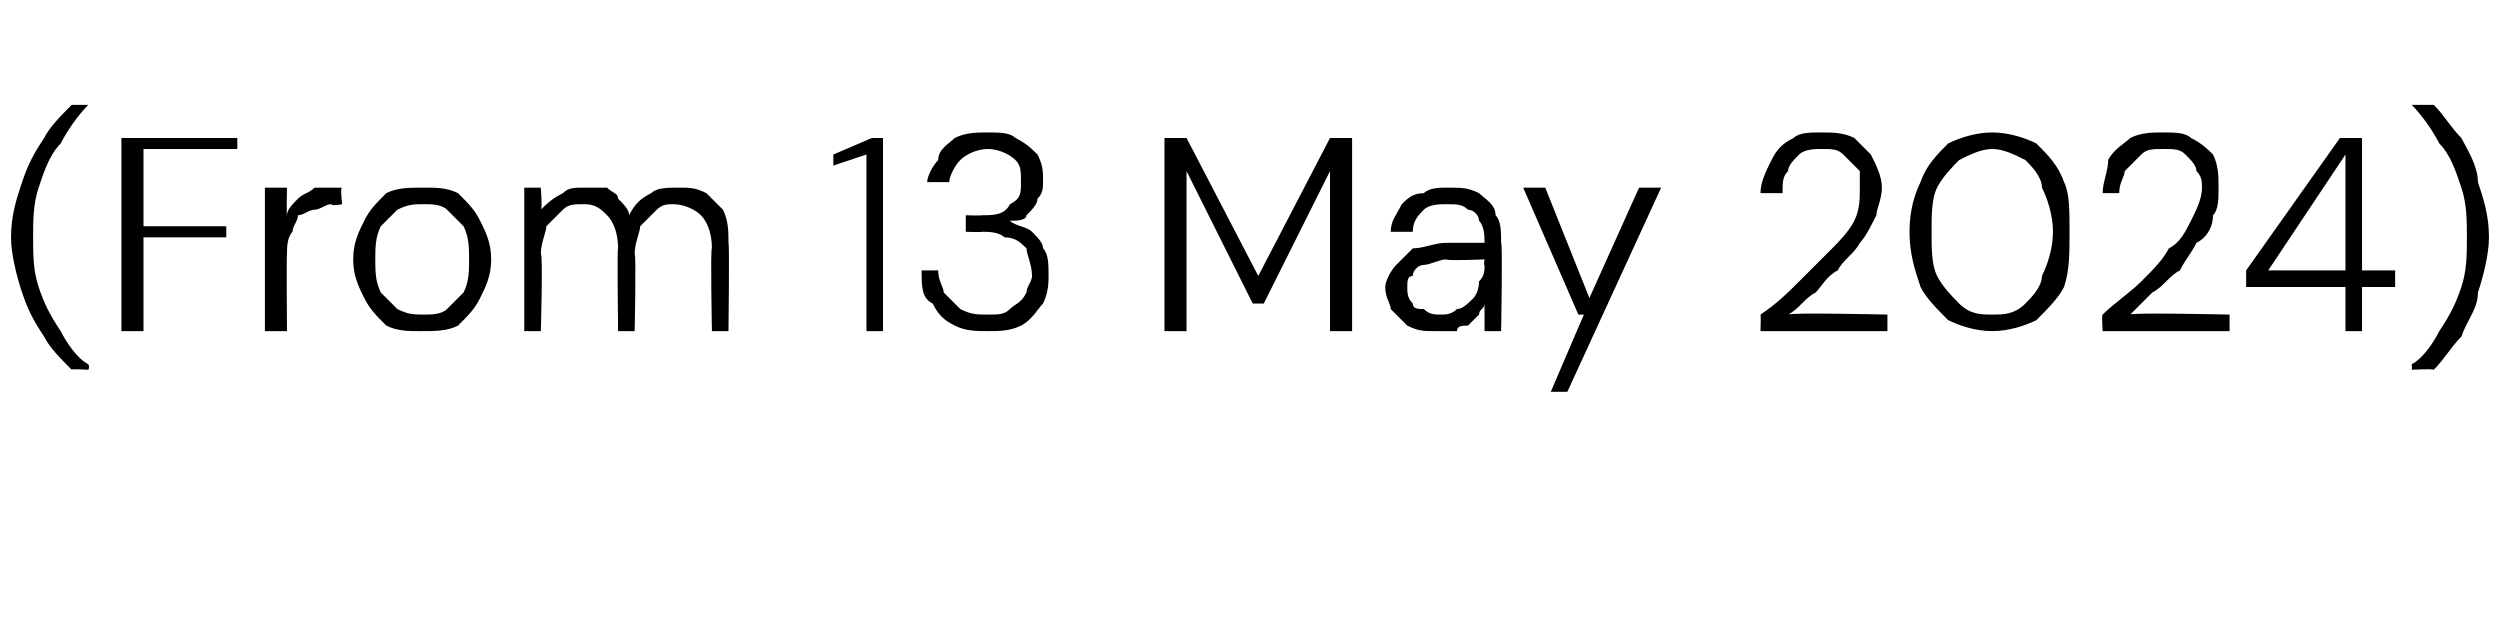 <?xml version="1.0" standalone="no"?><!DOCTYPE svg PUBLIC "-//W3C//DTD SVG 1.1//EN" "http://www.w3.org/Graphics/SVG/1.1/DTD/svg11.dtd"><svg xmlns="http://www.w3.org/2000/svg" version="1.1" width="45.3px" height="11.5px" viewBox="0 -4 45.3 11.5" style="top:-4px">  <desc>(From 13 May 2024)</desc>  <defs/>  <g id="Polygon53808">    <path d="M 1.3 2.7 C 1.1 2.5 0.9 2.3 0.8 2.1 C 0.6 1.8 0.5 1.6 0.4 1.3 C 0.3 1 0.2 0.6 0.2 0.3 C 0.2 -0.1 0.3 -0.4 0.4 -0.7 C 0.5 -1 0.6 -1.2 0.8 -1.5 C 0.9 -1.7 1.1 -1.9 1.3 -2.1 C 1.26 -2.1 1.6 -2.1 1.6 -2.1 C 1.6 -2.1 1.62 -2.06 1.6 -2.1 C 1.4 -1.9 1.2 -1.6 1.1 -1.4 C 0.9 -1.2 0.8 -0.9 0.7 -0.6 C 0.6 -0.3 0.6 0 0.6 0.3 C 0.6 0.6 0.6 0.9 0.7 1.2 C 0.8 1.5 0.9 1.7 1.1 2 C 1.2 2.2 1.4 2.5 1.6 2.6 C 1.63 2.65 1.6 2.7 1.6 2.7 C 1.6 2.7 1.26 2.68 1.3 2.7 Z M 2.2 2 L 2.2 -1.5 L 4.3 -1.5 L 4.3 -1.3 L 2.6 -1.3 L 2.6 0.1 L 4.1 0.1 L 4.1 0.3 L 2.6 0.3 L 2.6 2 L 2.2 2 Z M 4.8 2 L 4.8 -0.6 L 5.2 -0.6 C 5.2 -0.6 5.19 -0.08 5.2 -0.1 C 5.2 -0.2 5.3 -0.3 5.4 -0.4 C 5.5 -0.5 5.6 -0.5 5.7 -0.6 C 5.9 -0.6 6 -0.6 6.2 -0.6 C 6.16 -0.62 6.2 -0.3 6.2 -0.3 C 6.2 -0.3 6.02 -0.26 6 -0.3 C 5.9 -0.3 5.8 -0.2 5.7 -0.2 C 5.6 -0.2 5.5 -0.1 5.4 -0.1 C 5.4 0 5.3 0.1 5.3 0.2 C 5.2 0.3 5.2 0.5 5.2 0.6 C 5.19 0.62 5.2 2 5.2 2 L 4.8 2 Z M 7.6 2 C 7.4 2 7.2 2 7 1.9 C 6.8 1.7 6.7 1.6 6.6 1.4 C 6.5 1.2 6.4 1 6.4 0.7 C 6.4 0.4 6.5 0.2 6.6 0 C 6.7 -0.2 6.8 -0.3 7 -0.5 C 7.2 -0.6 7.4 -0.6 7.7 -0.6 C 7.9 -0.6 8.1 -0.6 8.3 -0.5 C 8.5 -0.3 8.6 -0.2 8.7 0 C 8.8 0.2 8.9 0.4 8.9 0.7 C 8.9 1 8.8 1.2 8.7 1.4 C 8.6 1.6 8.5 1.7 8.3 1.9 C 8.1 2 7.9 2 7.6 2 Z M 7.7 1.7 C 7.8 1.7 8 1.7 8.1 1.6 C 8.2 1.5 8.3 1.4 8.4 1.3 C 8.5 1.1 8.5 0.9 8.5 0.7 C 8.5 0.5 8.5 0.3 8.4 0.1 C 8.3 0 8.2 -0.1 8.1 -0.2 C 8 -0.3 7.8 -0.3 7.7 -0.3 C 7.5 -0.3 7.4 -0.3 7.2 -0.2 C 7.1 -0.1 7 0 6.9 0.1 C 6.8 0.3 6.8 0.5 6.8 0.7 C 6.8 0.9 6.8 1.1 6.9 1.3 C 7 1.4 7.1 1.5 7.2 1.6 C 7.4 1.7 7.5 1.7 7.7 1.7 Z M 9.5 2 L 9.5 -0.6 L 9.8 -0.6 C 9.8 -0.6 9.83 -0.18 9.8 -0.2 C 9.9 -0.3 10 -0.4 10.2 -0.5 C 10.3 -0.6 10.4 -0.6 10.6 -0.6 C 10.7 -0.6 10.9 -0.6 11 -0.6 C 11.1 -0.5 11.2 -0.5 11.2 -0.4 C 11.3 -0.3 11.4 -0.2 11.4 -0.1 C 11.5 -0.3 11.6 -0.4 11.8 -0.5 C 11.9 -0.6 12.1 -0.6 12.3 -0.6 C 12.5 -0.6 12.6 -0.6 12.8 -0.5 C 12.9 -0.4 13 -0.3 13.1 -0.2 C 13.2 0 13.2 0.2 13.2 0.4 C 13.22 0.44 13.2 2 13.2 2 L 12.9 2 C 12.9 2 12.87 0.48 12.9 0.5 C 12.9 0.2 12.8 0 12.7 -0.1 C 12.6 -0.2 12.4 -0.3 12.2 -0.3 C 12.1 -0.3 12 -0.3 11.9 -0.2 C 11.8 -0.1 11.7 0 11.6 0.1 C 11.6 0.2 11.5 0.4 11.5 0.6 C 11.53 0.6 11.5 2 11.5 2 L 11.2 2 C 11.2 2 11.18 0.48 11.2 0.5 C 11.2 0.2 11.1 0 11 -0.1 C 10.9 -0.2 10.8 -0.3 10.6 -0.3 C 10.4 -0.3 10.3 -0.3 10.2 -0.2 C 10.1 -0.1 10 0 9.9 0.1 C 9.9 0.2 9.8 0.4 9.8 0.6 C 9.84 0.62 9.8 2 9.8 2 L 9.5 2 Z M 15.7 2 L 15.7 -1.2 L 15.1 -1 L 15.1 -1.2 L 15.8 -1.5 L 16 -1.5 L 16 2 L 15.7 2 Z M 17.9 2 C 17.7 2 17.5 2 17.3 1.9 C 17.1 1.8 17 1.7 16.9 1.5 C 16.7 1.4 16.7 1.2 16.7 0.9 C 16.7 0.9 17 0.9 17 0.9 C 17 1.1 17.1 1.2 17.1 1.3 C 17.2 1.4 17.3 1.5 17.4 1.6 C 17.6 1.7 17.7 1.7 17.9 1.7 C 18.1 1.7 18.2 1.7 18.3 1.6 C 18.4 1.5 18.5 1.5 18.6 1.3 C 18.6 1.2 18.7 1.1 18.7 1 C 18.7 0.8 18.6 0.6 18.6 0.5 C 18.5 0.4 18.4 0.3 18.2 0.3 C 18.1 0.2 17.9 0.2 17.8 0.2 C 17.76 0.21 17.5 0.2 17.5 0.2 L 17.5 -0.1 C 17.5 -0.1 17.76 -0.09 17.8 -0.1 C 18 -0.1 18.2 -0.1 18.3 -0.3 C 18.5 -0.4 18.5 -0.5 18.5 -0.7 C 18.5 -0.9 18.5 -1 18.4 -1.1 C 18.3 -1.2 18.1 -1.3 17.9 -1.3 C 17.7 -1.3 17.5 -1.2 17.4 -1.1 C 17.3 -1 17.2 -0.8 17.2 -0.7 C 17.2 -0.7 16.8 -0.7 16.8 -0.7 C 16.8 -0.8 16.9 -1 17 -1.1 C 17 -1.3 17.2 -1.4 17.3 -1.5 C 17.5 -1.6 17.7 -1.6 17.9 -1.6 C 18.1 -1.6 18.3 -1.6 18.4 -1.5 C 18.6 -1.4 18.7 -1.3 18.8 -1.2 C 18.9 -1 18.9 -0.9 18.9 -0.7 C 18.9 -0.6 18.9 -0.5 18.8 -0.4 C 18.8 -0.3 18.7 -0.2 18.6 -0.1 C 18.6 0 18.4 0 18.3 0 C 18.4 0.1 18.6 0.1 18.7 0.2 C 18.8 0.3 18.9 0.4 18.9 0.5 C 19 0.6 19 0.8 19 1 C 19 1.1 19 1.3 18.9 1.5 C 18.8 1.6 18.7 1.8 18.5 1.9 C 18.3 2 18.1 2 17.9 2 Z M 21.1 2 L 21.1 -1.5 L 21.5 -1.5 L 22.8 1 L 24.1 -1.5 L 24.5 -1.5 L 24.5 2 L 24.1 2 L 24.1 -0.9 L 22.9 1.5 L 22.7 1.5 L 21.5 -0.9 L 21.5 2 L 21.1 2 Z M 26 2 C 25.8 2 25.7 2 25.5 1.9 C 25.4 1.8 25.3 1.7 25.2 1.6 C 25.2 1.5 25.1 1.4 25.1 1.2 C 25.1 1.1 25.2 0.9 25.3 0.8 C 25.4 0.7 25.5 0.6 25.6 0.5 C 25.8 0.5 26 0.4 26.2 0.4 C 26.2 0.4 26.9 0.4 26.9 0.4 C 26.9 0.3 26.9 0.1 26.8 0 C 26.8 -0.1 26.7 -0.2 26.6 -0.2 C 26.5 -0.3 26.4 -0.3 26.2 -0.3 C 26.1 -0.3 25.9 -0.3 25.8 -0.2 C 25.7 -0.1 25.6 0 25.6 0.2 C 25.6 0.2 25.2 0.2 25.2 0.2 C 25.2 0 25.3 -0.1 25.4 -0.3 C 25.5 -0.4 25.6 -0.5 25.8 -0.5 C 25.9 -0.6 26.1 -0.6 26.2 -0.6 C 26.5 -0.6 26.6 -0.6 26.8 -0.5 C 26.9 -0.4 27.1 -0.3 27.1 -0.1 C 27.2 0 27.2 0.2 27.2 0.4 C 27.23 0.4 27.2 2 27.2 2 L 26.9 2 C 26.9 2 26.9 1.5 26.9 1.5 C 26.9 1.6 26.8 1.6 26.8 1.7 C 26.7 1.8 26.7 1.8 26.6 1.9 C 26.5 1.9 26.4 1.9 26.4 2 C 26.3 2 26.2 2 26 2 Z M 26.1 1.7 C 26.2 1.7 26.3 1.7 26.4 1.6 C 26.5 1.6 26.6 1.5 26.7 1.4 C 26.7 1.4 26.8 1.3 26.8 1.1 C 26.9 1 26.9 0.9 26.9 0.8 C 26.88 0.82 26.9 0.7 26.9 0.7 C 26.9 0.7 26.23 0.73 26.2 0.7 C 26.1 0.7 25.9 0.8 25.8 0.8 C 25.7 0.8 25.6 0.9 25.6 1 C 25.5 1 25.5 1.1 25.5 1.2 C 25.5 1.3 25.5 1.4 25.6 1.5 C 25.6 1.6 25.7 1.6 25.8 1.6 C 25.9 1.7 26 1.7 26.1 1.7 Z M 28.1 3.1 L 28.7 1.7 L 28.6 1.7 L 27.6 -0.6 L 28 -0.6 L 28.8 1.4 L 29.7 -0.6 L 30.1 -0.6 L 28.4 3.1 L 28.1 3.1 Z M 31.9 2 C 31.9 2 31.91 1.71 31.9 1.7 C 32.2 1.5 32.4 1.3 32.6 1.1 C 32.8 0.9 33 0.7 33.2 0.5 C 33.3 0.4 33.5 0.2 33.6 0 C 33.7 -0.2 33.7 -0.4 33.7 -0.6 C 33.7 -0.7 33.7 -0.8 33.7 -0.9 C 33.6 -1 33.5 -1.1 33.4 -1.2 C 33.3 -1.3 33.2 -1.3 33 -1.3 C 32.9 -1.3 32.7 -1.3 32.6 -1.2 C 32.5 -1.1 32.4 -1 32.4 -0.9 C 32.3 -0.8 32.3 -0.7 32.3 -0.5 C 32.3 -0.5 31.9 -0.5 31.9 -0.5 C 31.9 -0.7 32 -0.9 32.1 -1.1 C 32.2 -1.3 32.3 -1.4 32.5 -1.5 C 32.6 -1.6 32.8 -1.6 33 -1.6 C 33.2 -1.6 33.4 -1.6 33.6 -1.5 C 33.7 -1.4 33.8 -1.3 33.9 -1.2 C 34 -1 34.1 -0.8 34.1 -0.6 C 34.1 -0.4 34 -0.2 34 -0.1 C 33.9 0.1 33.8 0.3 33.7 0.4 C 33.6 0.6 33.4 0.7 33.3 0.9 C 33.1 1 33 1.2 32.9 1.3 C 32.7 1.4 32.6 1.6 32.4 1.7 C 32.44 1.66 34.2 1.7 34.2 1.7 L 34.2 2 L 31.9 2 Z M 36.1 2 C 35.8 2 35.5 1.9 35.3 1.8 C 35.1 1.6 34.9 1.4 34.8 1.2 C 34.7 0.9 34.6 0.6 34.6 0.2 C 34.6 -0.2 34.7 -0.5 34.8 -0.7 C 34.9 -1 35.1 -1.2 35.3 -1.4 C 35.5 -1.5 35.8 -1.6 36.1 -1.6 C 36.4 -1.6 36.7 -1.5 36.9 -1.4 C 37.1 -1.2 37.3 -1 37.4 -0.7 C 37.5 -0.5 37.5 -0.2 37.5 0.2 C 37.5 0.6 37.5 0.9 37.4 1.2 C 37.3 1.4 37.1 1.6 36.9 1.8 C 36.7 1.9 36.4 2 36.1 2 Z M 36.1 1.7 C 36.3 1.7 36.5 1.7 36.7 1.5 C 36.8 1.4 37 1.2 37 1 C 37.1 0.8 37.2 0.5 37.2 0.2 C 37.2 -0.1 37.1 -0.4 37 -0.6 C 37 -0.8 36.8 -1 36.7 -1.1 C 36.5 -1.2 36.3 -1.3 36.1 -1.3 C 35.9 -1.3 35.7 -1.2 35.5 -1.1 C 35.4 -1 35.2 -0.8 35.1 -0.6 C 35 -0.4 35 -0.1 35 0.2 C 35 0.5 35 0.8 35.1 1 C 35.2 1.2 35.4 1.4 35.5 1.5 C 35.7 1.7 35.9 1.7 36.1 1.7 Z M 38.1 2 C 38.1 2 38.08 1.71 38.1 1.7 C 38.3 1.5 38.6 1.3 38.8 1.1 C 39 0.9 39.2 0.7 39.3 0.5 C 39.5 0.4 39.6 0.2 39.7 0 C 39.8 -0.2 39.9 -0.4 39.9 -0.6 C 39.9 -0.7 39.9 -0.8 39.8 -0.9 C 39.8 -1 39.7 -1.1 39.6 -1.2 C 39.5 -1.3 39.4 -1.3 39.2 -1.3 C 39 -1.3 38.9 -1.3 38.8 -1.2 C 38.7 -1.1 38.6 -1 38.5 -0.9 C 38.5 -0.8 38.4 -0.7 38.4 -0.5 C 38.4 -0.5 38.1 -0.5 38.1 -0.5 C 38.1 -0.7 38.2 -0.9 38.2 -1.1 C 38.3 -1.3 38.5 -1.4 38.6 -1.5 C 38.8 -1.6 39 -1.6 39.2 -1.6 C 39.4 -1.6 39.6 -1.6 39.7 -1.5 C 39.9 -1.4 40 -1.3 40.1 -1.2 C 40.2 -1 40.2 -0.8 40.2 -0.6 C 40.2 -0.4 40.2 -0.2 40.1 -0.1 C 40.1 0.1 40 0.3 39.8 0.4 C 39.7 0.6 39.6 0.7 39.5 0.9 C 39.3 1 39.2 1.2 39 1.3 C 38.9 1.4 38.7 1.6 38.6 1.7 C 38.61 1.66 40.4 1.7 40.4 1.7 L 40.4 2 L 38.1 2 Z M 42.5 2 L 42.5 1.2 L 40.7 1.2 L 40.7 0.9 L 42.4 -1.5 L 42.8 -1.5 L 42.8 0.9 L 43.4 0.9 L 43.4 1.2 L 42.8 1.2 L 42.8 2 L 42.5 2 Z M 41.1 0.9 L 42.5 0.9 L 42.5 -1.2 L 41.1 0.9 Z M 44.1 2.7 C 44.07 2.68 43.7 2.7 43.7 2.7 C 43.7 2.7 43.71 2.65 43.7 2.6 C 43.9 2.5 44.1 2.2 44.2 2 C 44.4 1.7 44.5 1.5 44.6 1.2 C 44.7 0.9 44.7 0.6 44.7 0.3 C 44.7 0 44.7 -0.3 44.6 -0.6 C 44.5 -0.9 44.4 -1.2 44.2 -1.4 C 44.1 -1.6 43.9 -1.9 43.7 -2.1 C 43.71 -2.06 43.7 -2.1 43.7 -2.1 C 43.7 -2.1 44.07 -2.1 44.1 -2.1 C 44.3 -1.9 44.4 -1.7 44.6 -1.5 C 44.7 -1.3 44.9 -1 44.9 -0.7 C 45 -0.4 45.1 -0.1 45.1 0.3 C 45.1 0.6 45 1 44.9 1.3 C 44.9 1.6 44.7 1.8 44.6 2.1 C 44.4 2.3 44.3 2.5 44.1 2.7 Z " stroke="none" fill="#000"/>  </g></svg>